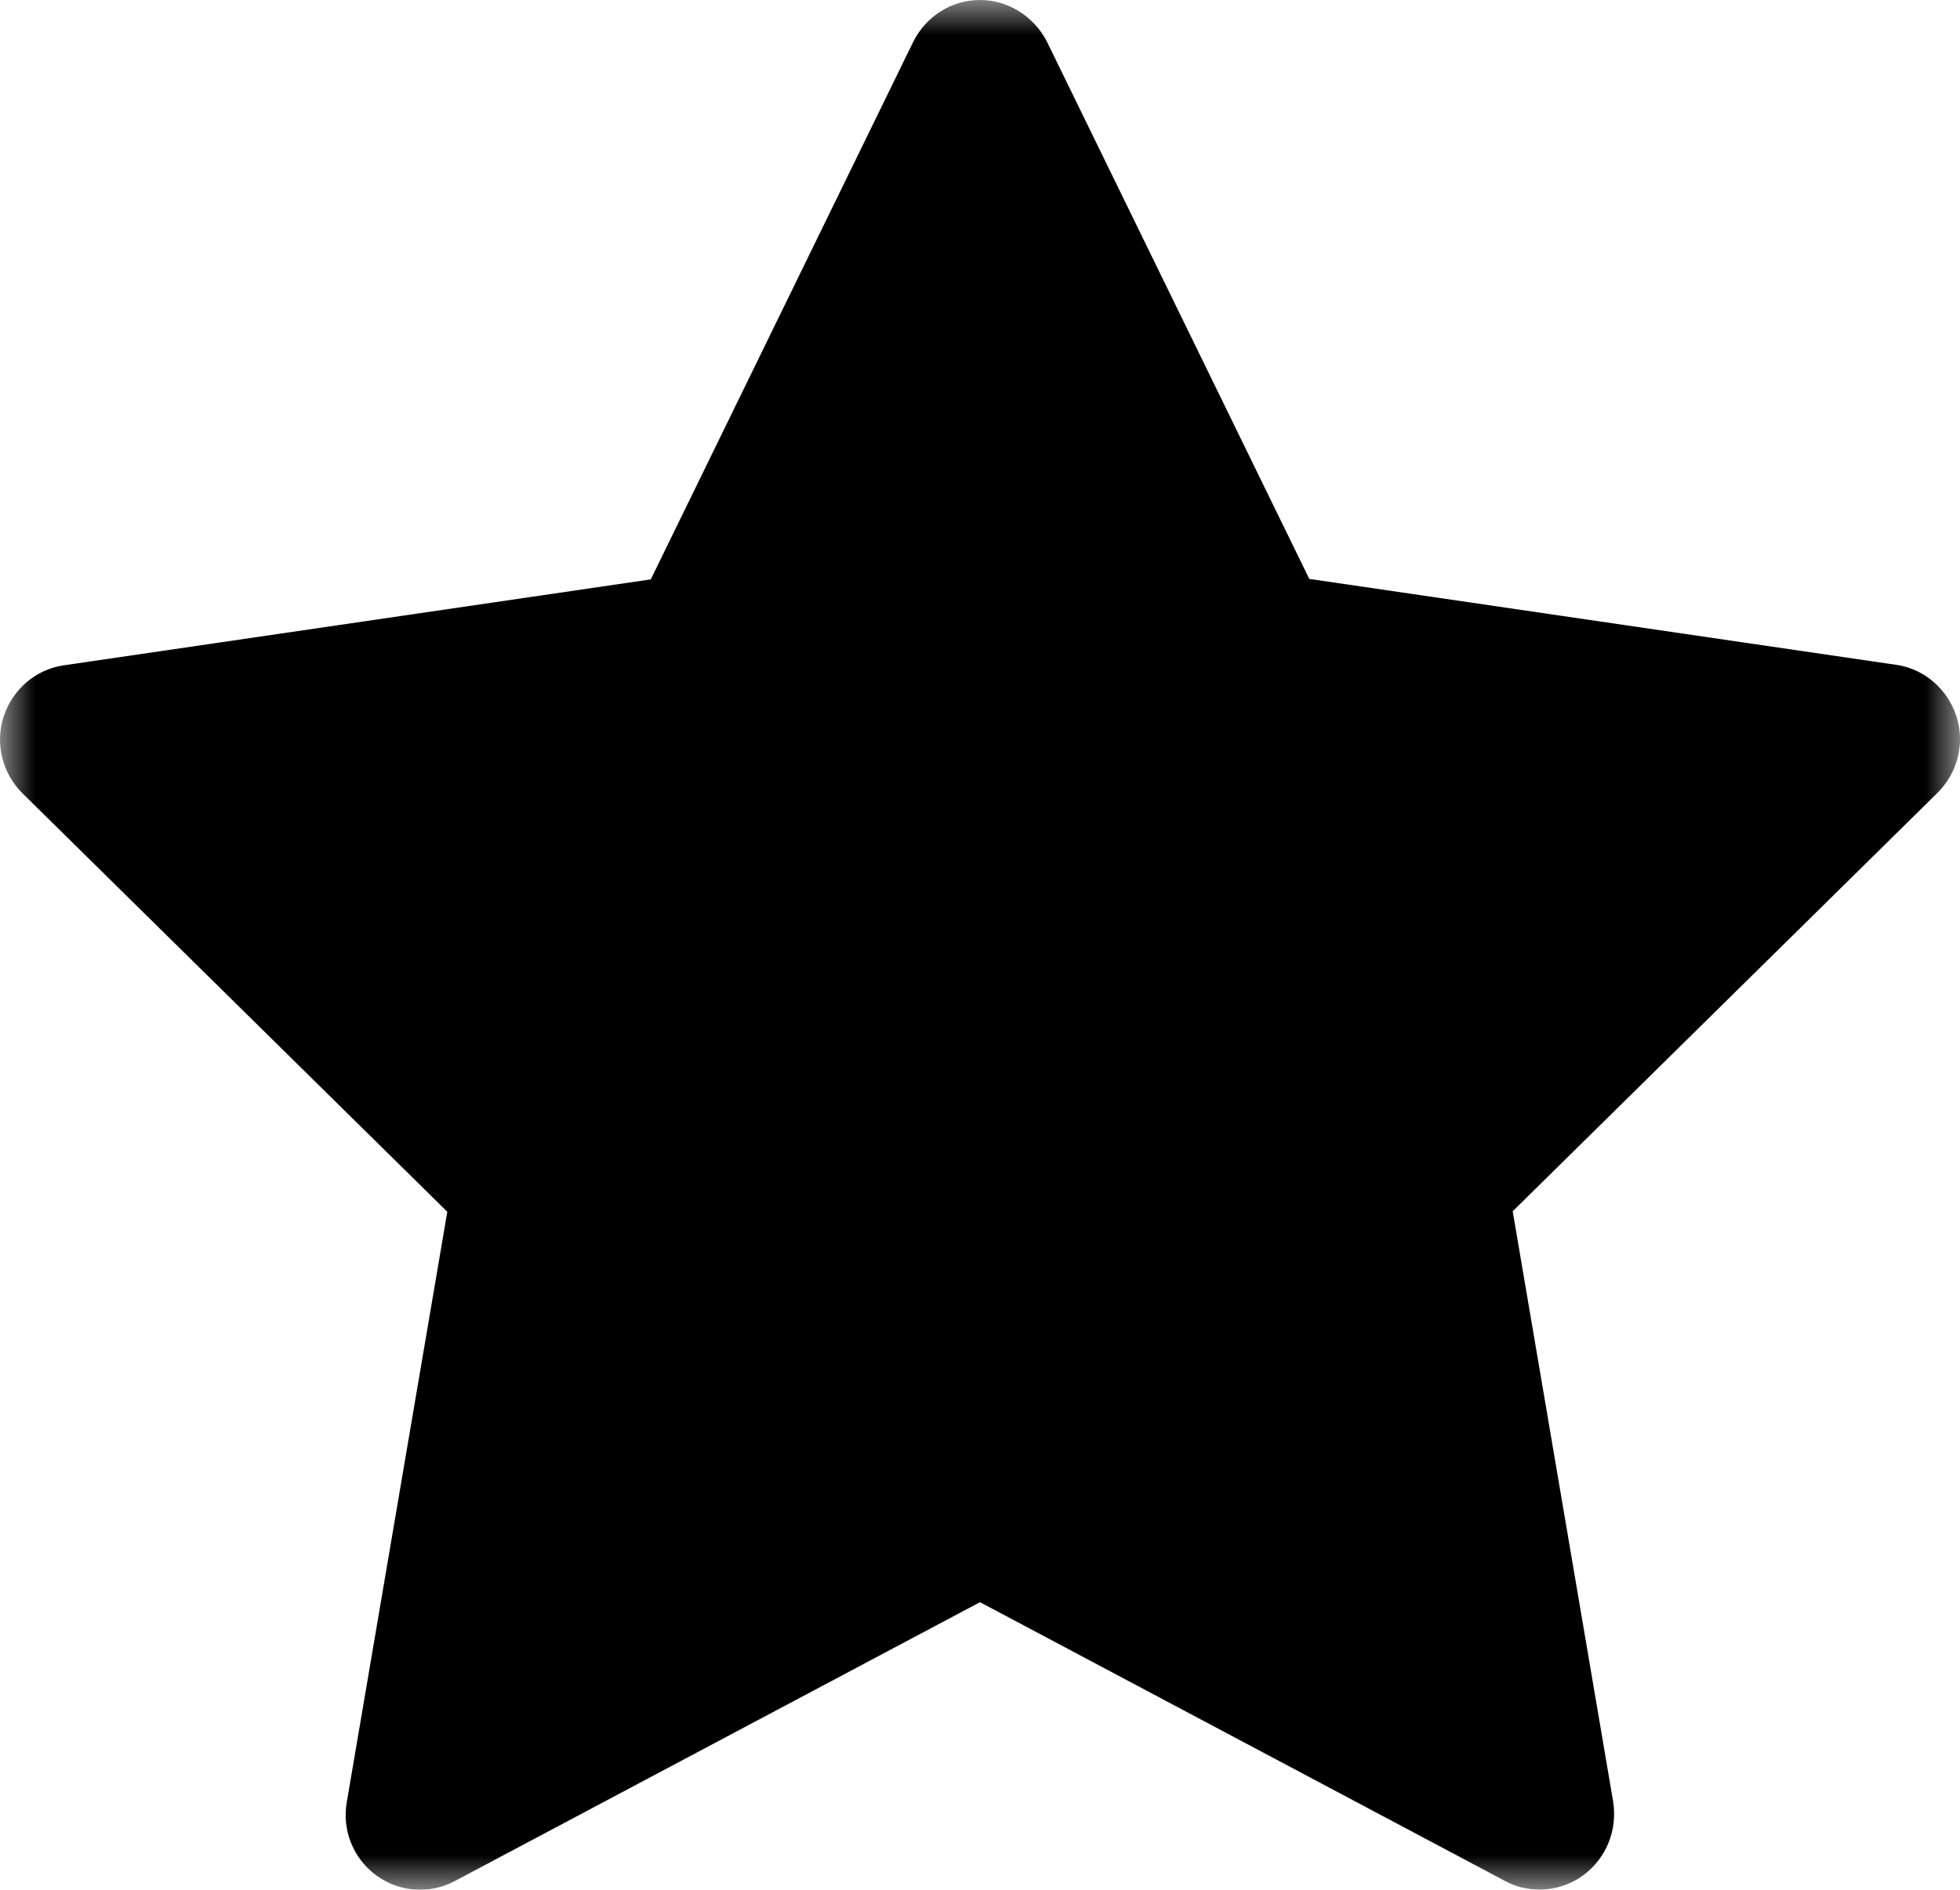 <?xml version="1.0" encoding="UTF-8"?>
<svg width="28px" height="27px" viewBox="0 0 28 27" version="1.1" xmlns="http://www.w3.org/2000/svg" xmlns:xlink="http://www.w3.org/1999/xlink">
    <!-- Generator: Sketch 63.1 (92452) - https://sketch.com -->
    <title>Alleskoenner-icon</title>
    <desc>Created with Sketch.</desc>
    <defs>
        <polygon id="path-1" points="0 0 28 0 28 27 0 27"></polygon>
    </defs>
    <g id="V3" stroke="none" stroke-width="1" fill="none" fill-rule="evenodd">
        <g id="Consultant-Coach" transform="translate(-269, -4741)">
            <g id="star" transform="translate(269, 4741)">
                <g id="Group-3">
                    <mask id="mask-2" fill="white">
                        <use xlink:href="#path-1"></use>
                    </mask>
                    <g id="Clip-2"></g>
                    <path d="M21.61,17.306 L27.678,11.328 C27.968,11.042 28.075,10.613 27.947,10.228 C27.819,9.842 27.488,9.556 27.091,9.499 L18.704,8.271 L14.955,0.593 C14.771,0.236 14.403,0 14,0 C13.597,0 13.229,0.229 13.045,0.6 L9.297,8.278 L0.909,9.506 C0.513,9.563 0.18,9.849 0.053,10.235 C-0.074,10.62 0.032,11.049 0.322,11.335 L6.39,17.313 L4.954,25.748 C4.884,26.147 5.046,26.555 5.379,26.797 C5.704,27.033 6.135,27.068 6.496,26.876 L14,22.891 L21.504,26.876 C21.659,26.962 21.83,26.997 21.999,26.997 C22.218,26.997 22.437,26.926 22.622,26.79 C22.947,26.547 23.109,26.147 23.045,25.74 L21.61,17.306 Z" id="Fill-1" fill="#000000" mask="url(#mask-2)"></path>
                </g>
            </g>
        </g>
    </g>
</svg>